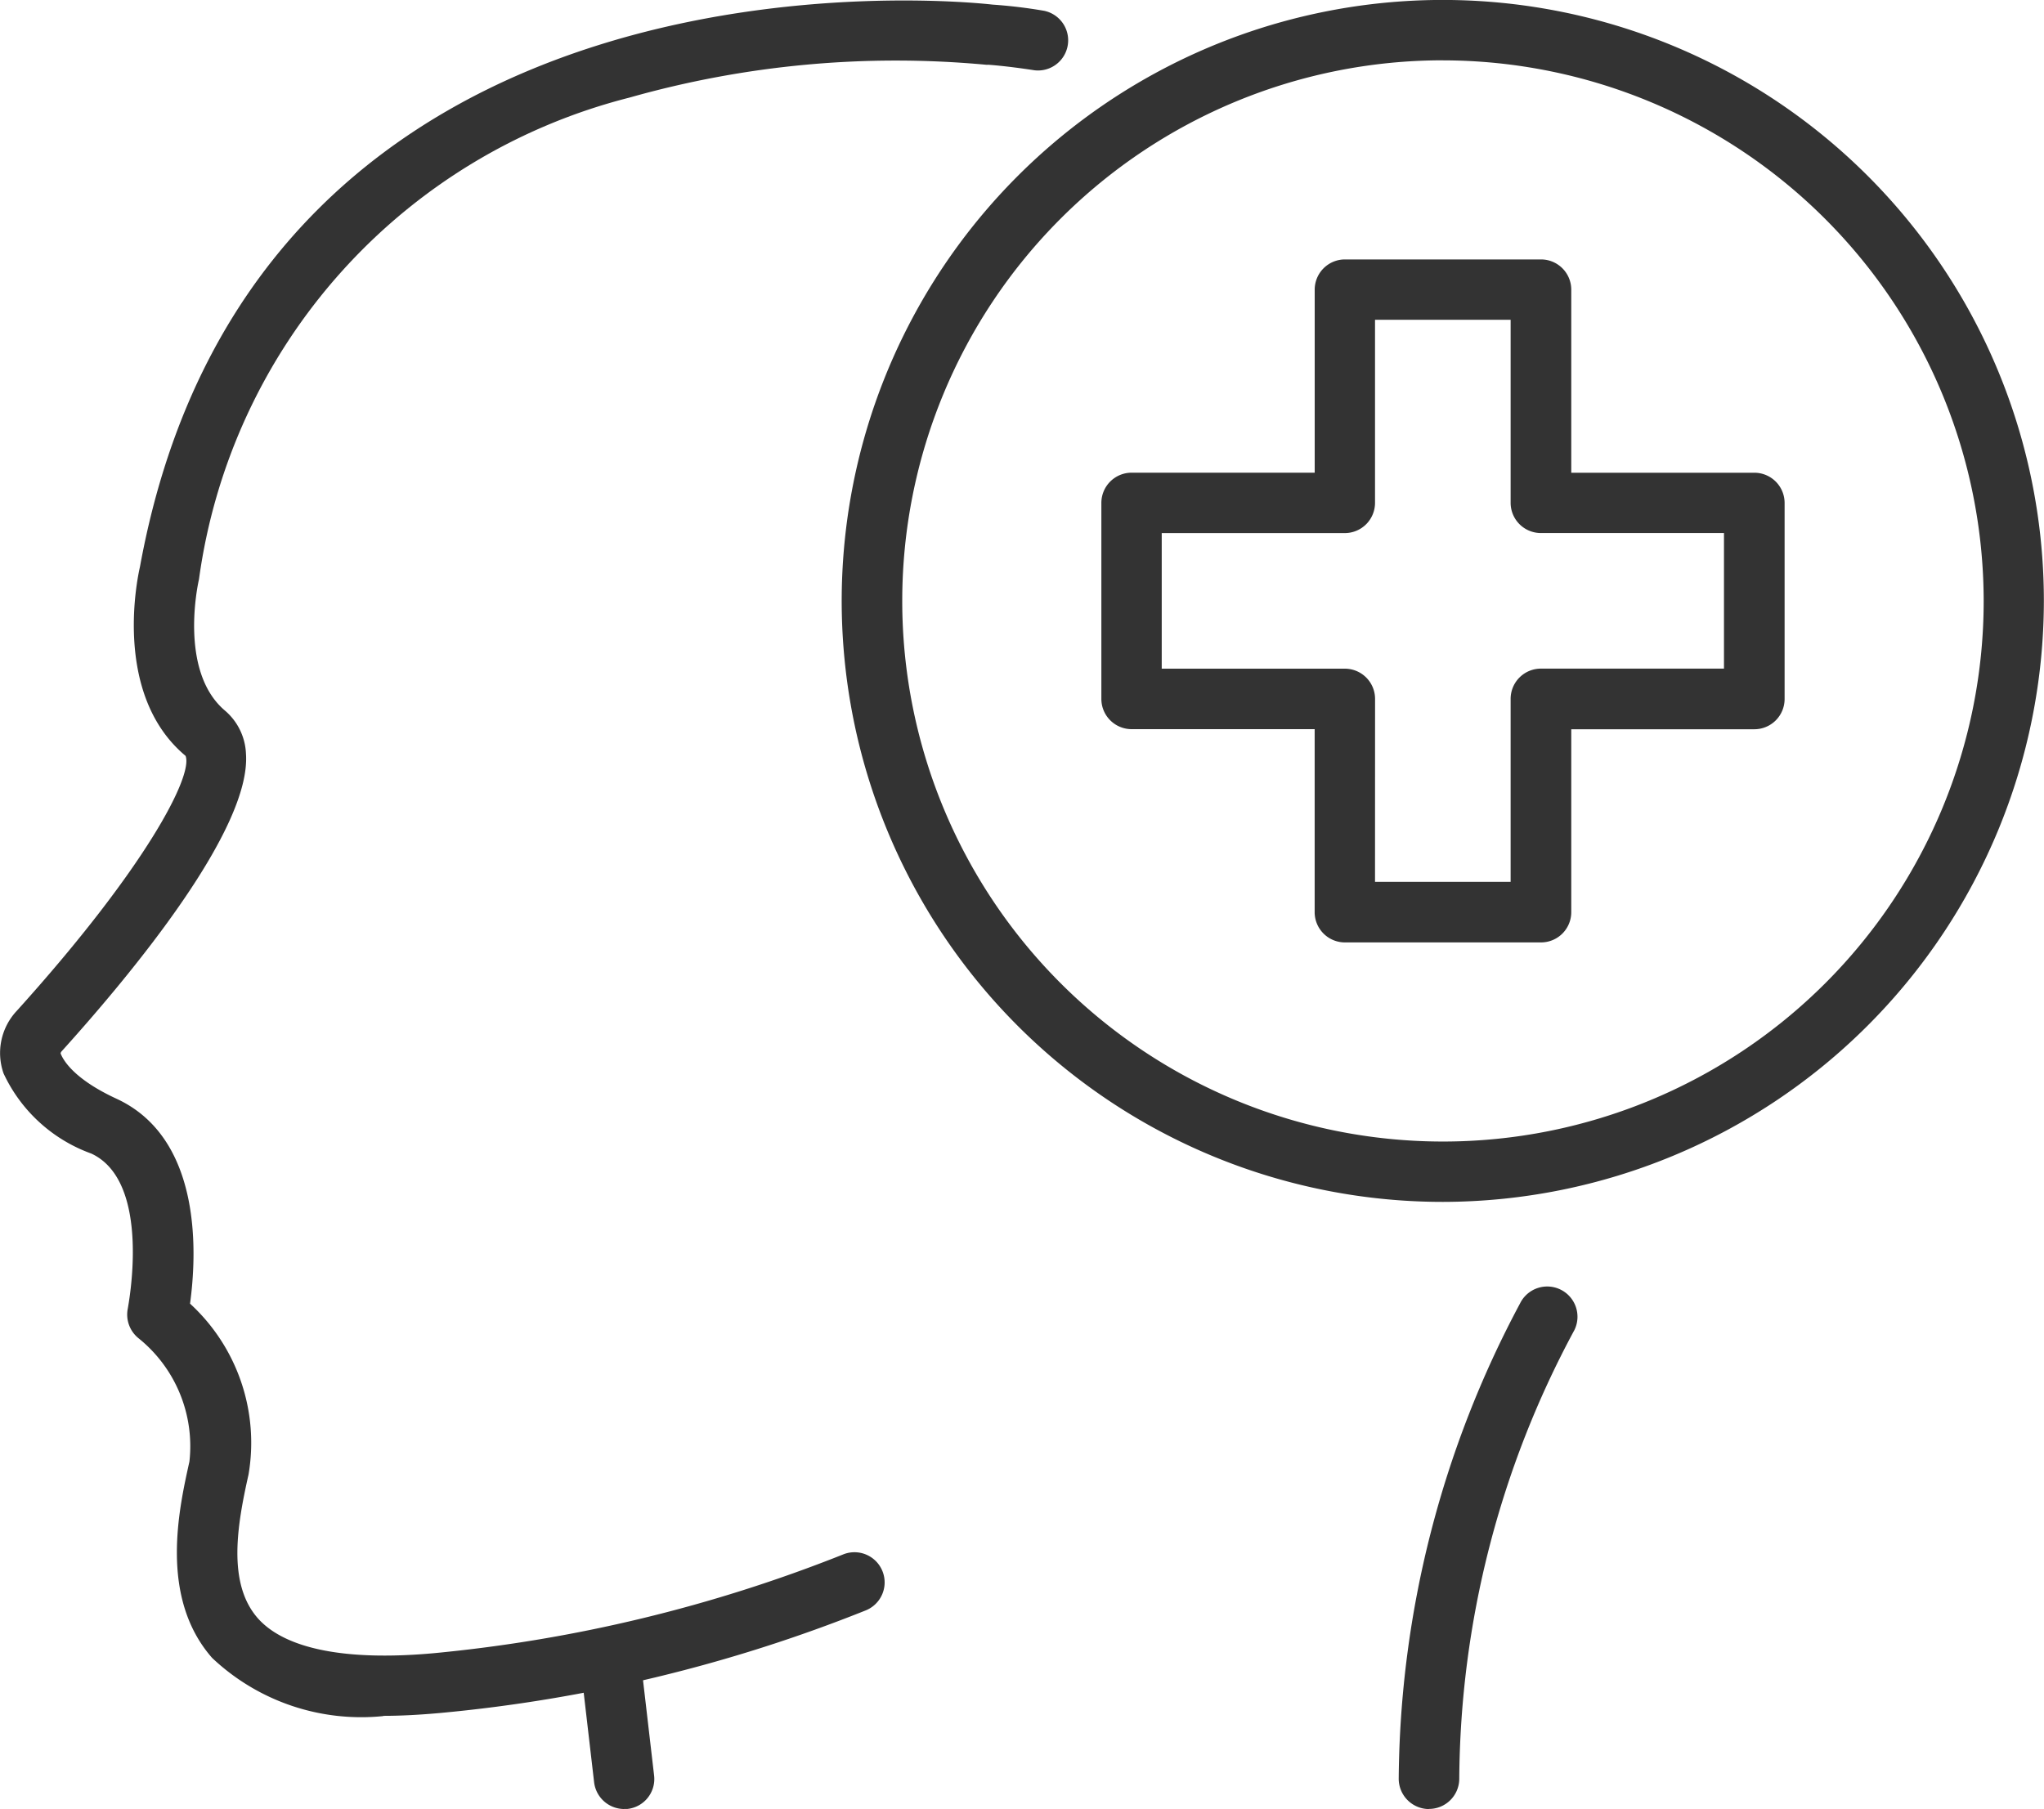 <svg id="_ëÎÓÈ_1" xmlns="http://www.w3.org/2000/svg" width="46.152" height="40.854" viewBox="0 0 46.152 40.854">
  <path id="Path_695" data-name="Path 695" d="M8.646,38.768a4.9,4.9,0,0,1-3.867-1.313c-1.2-1.367-.751-3.364-.513-4.434a3.129,3.129,0,0,0-1.147-2.784.686.686,0,0,1-.243-.679c0-.027.562-2.851-.827-3.494A3.491,3.491,0,0,1,.07,24.256a1.391,1.391,0,0,1,.3-1.417c2.918-3.233,3.984-5.311,3.809-5.756-1.691-1.412-1.057-4.151-1.03-4.268C5.773-1.565,21.633.031,22.4.117a11.637,11.637,0,0,1,1.16.139A.681.681,0,0,1,23.346,1.6C22.7,1.5,22.3,1.475,22.3,1.475a.184.184,0,0,1-.049,0,22.048,22.048,0,0,0-8.049.742A13.048,13.048,0,0,0,4.482,13.095c-.013.054-.472,2.073.589,2.968a1.352,1.352,0,0,1,.472.976c.117,1.7-2.559,4.942-4.164,6.718a.093.093,0,0,0-.022.045c.058.153.3.58,1.264,1.025,1.974.913,1.8,3.6,1.659,4.627A4.265,4.265,0,0,1,5.6,33.317c-.261,1.156-.477,2.455.207,3.238.616.7,2,.976,4,.791a33.558,33.558,0,0,0,9.214-2.226.681.681,0,0,1,.522,1.259A34.364,34.364,0,0,1,9.91,38.7c-.45.04-.872.063-1.268.063Z" transform="translate(0.011 -0.013)" fill="#333"/>
  <path id="Path_696" data-name="Path 696" d="M70.9,76.408H70.89a.686.686,0,0,1-.67-.7A23.114,23.114,0,0,1,72.959,64.99a.683.683,0,0,1,1.228.6,21.612,21.612,0,0,0-2.6,10.145.683.683,0,0,1-.684.67Z" transform="translate(-38.638 -35.553)" fill="#333"/>
  <path id="Path_697" data-name="Path 697" d="M30.13,86.023a.685.685,0,0,1-.679-.6l-.3-2.581a.681.681,0,0,1,1.354-.157l.3,2.581a.679.679,0,0,1-.6.755c-.027,0-.054,0-.081,0Z" transform="translate(-16.036 -45.169)" fill="#333"/>
  <path id="Path_698" data-name="Path 698" d="M65.215,28.454H60.79a.683.683,0,0,1-.684-.684V23.638H55.974a.683.683,0,0,1-.684-.684V18.53a.683.683,0,0,1,.684-.684h4.133V13.714a.683.683,0,0,1,.684-.684h4.425a.683.683,0,0,1,.684.684v4.133h4.133a.683.683,0,0,1,.684.684v4.425a.683.683,0,0,1-.684.684H65.9v4.133A.683.683,0,0,1,65.215,28.454Zm-3.746-1.367h3.062V22.955a.683.683,0,0,1,.684-.684h4.133V19.209H65.215a.683.683,0,0,1-.684-.684V14.393H61.469v4.133a.683.683,0,0,1-.684.684H56.653v3.062h4.133a.683.683,0,0,1,.684.684Z" transform="translate(-30.422 -7.171)" fill="#333"/>
  <path id="Path_699" data-name="Path 699" d="M55.832,27.143A13.572,13.572,0,1,1,69.4,13.572,13.588,13.588,0,0,1,55.832,27.143Zm0-25.781A12.209,12.209,0,1,0,68.041,13.572,12.223,12.223,0,0,0,55.832,1.363Z" transform="translate(-23.251)" fill="#333"/>
</svg>
